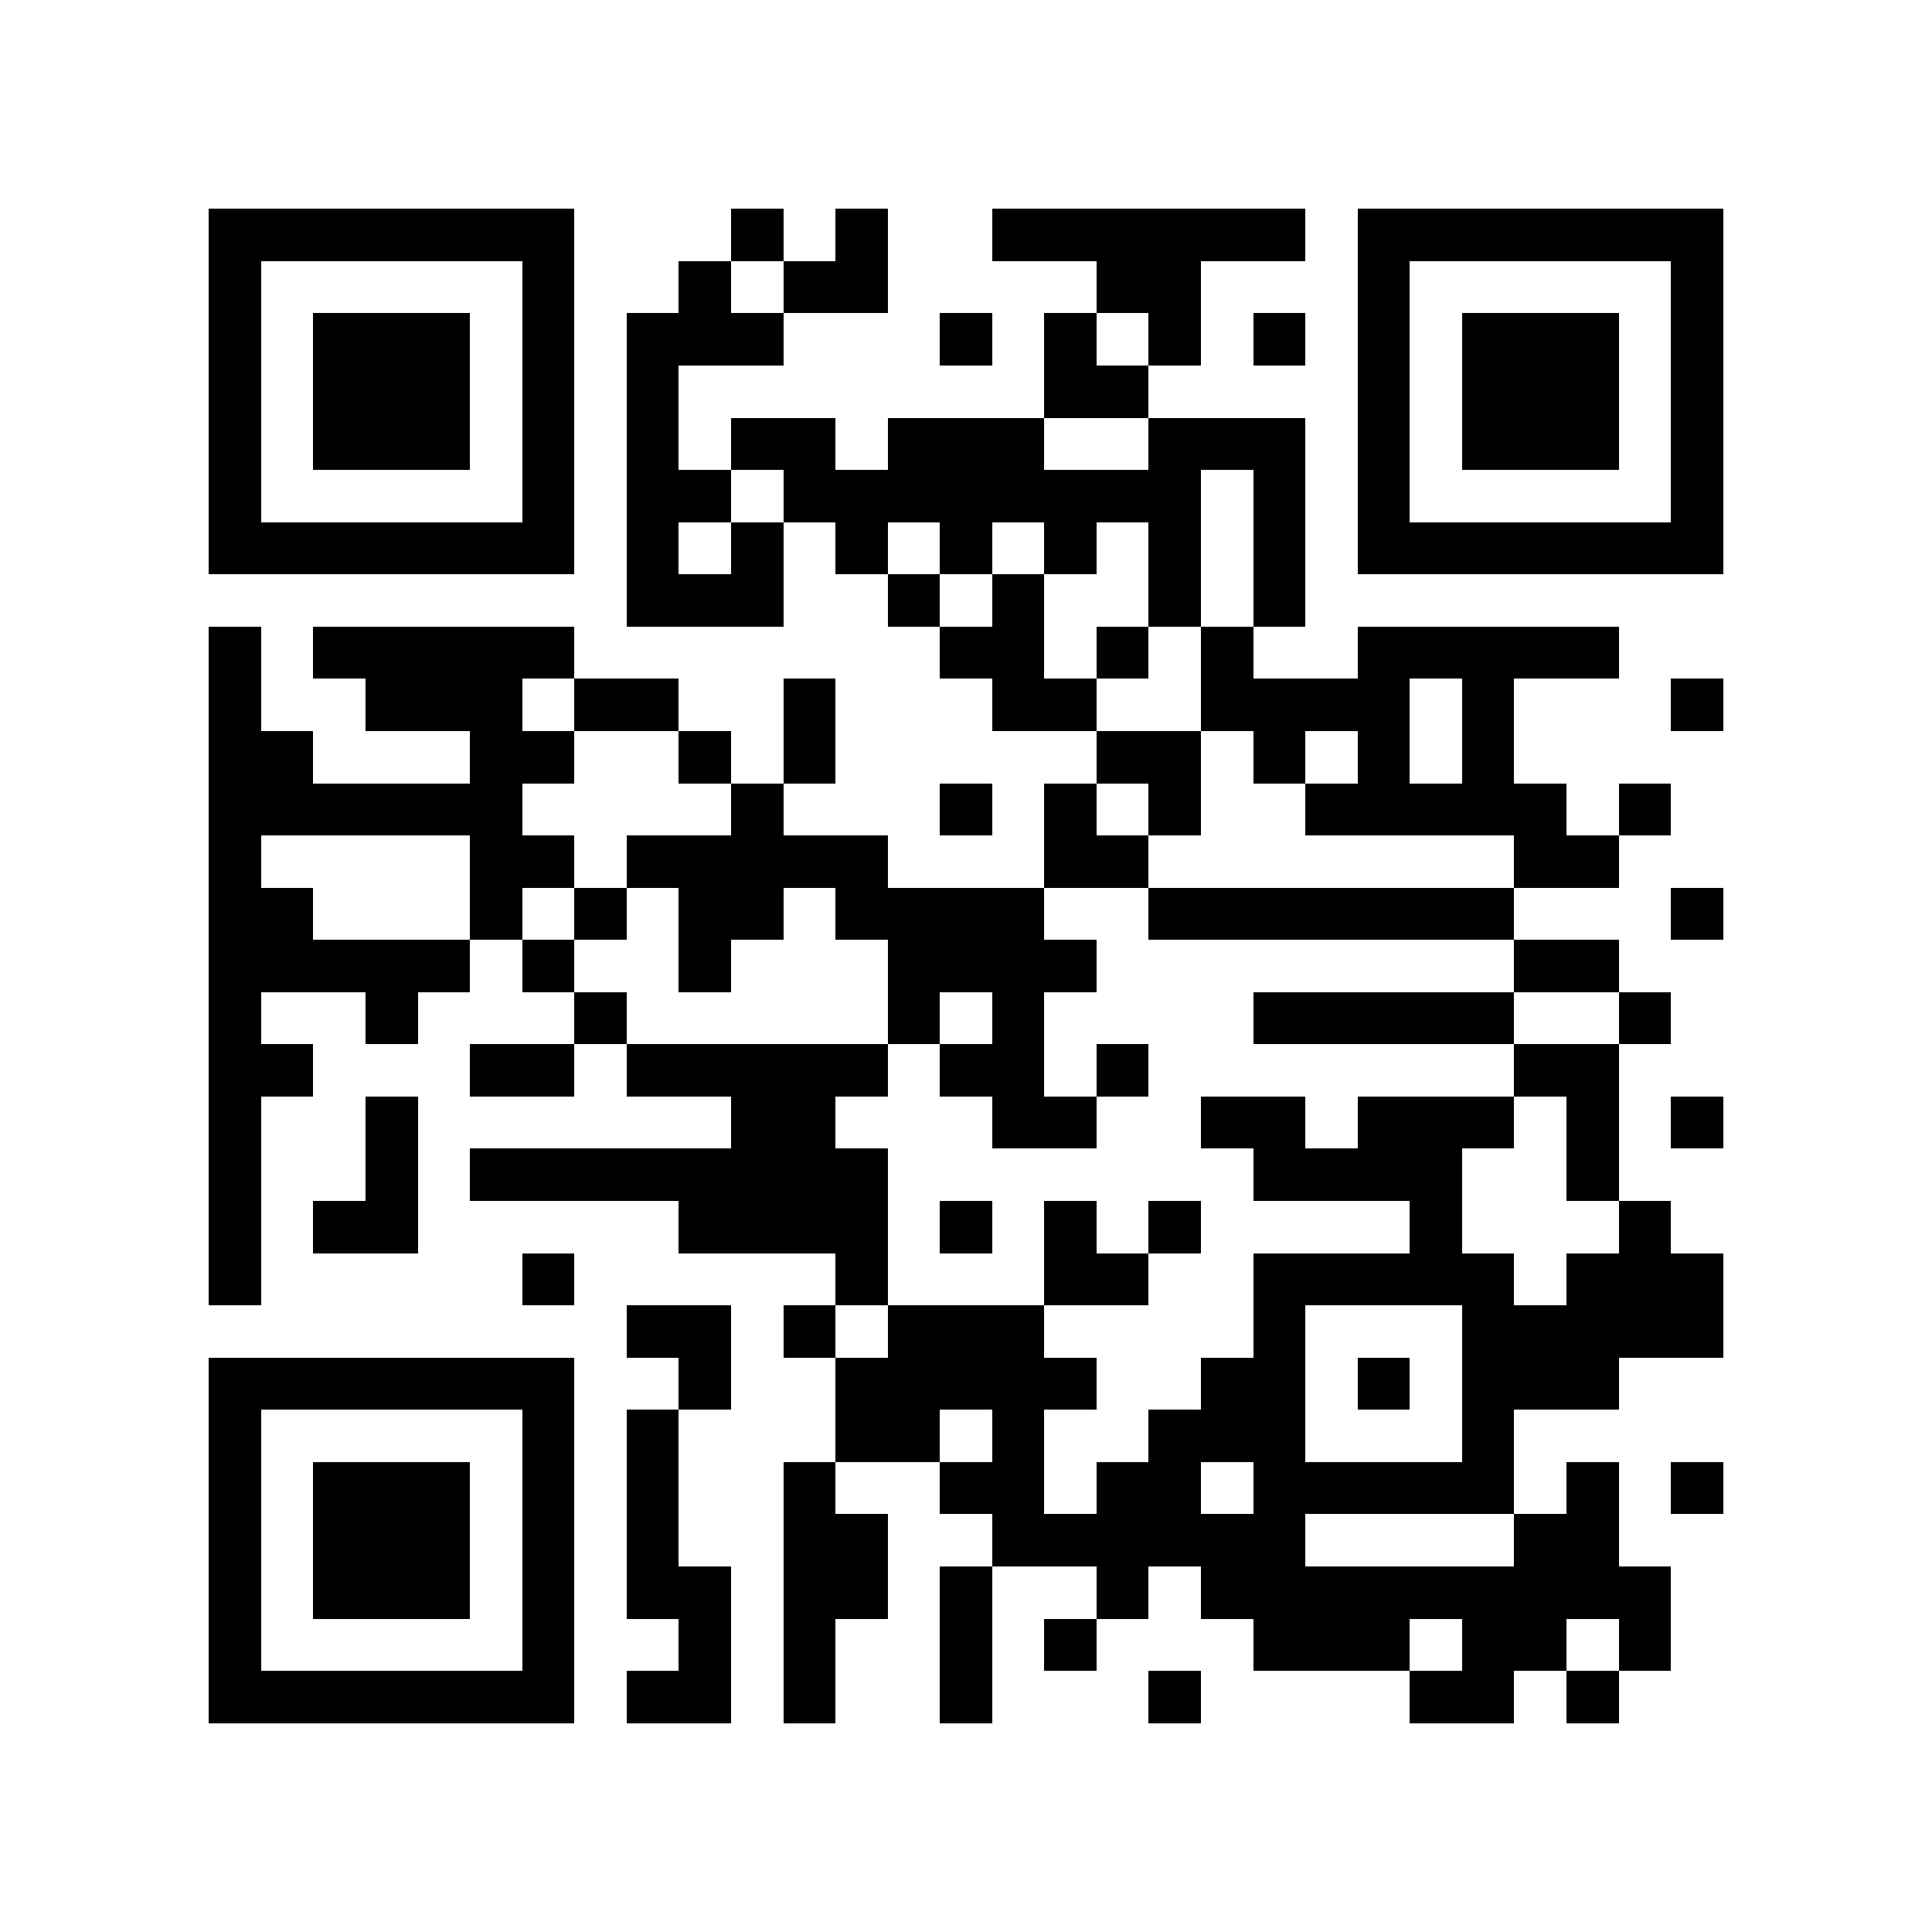 <svg xmlns="http://www.w3.org/2000/svg" viewBox="0 0 37 37" shape-rendering="crispEdges"><path fill="#ffffff" d="M0 0h37v37H0z"/><path stroke="#000000" d="M4 4.5h7m3 0h1m1 0h1m2 0h6m1 0h7M4 5.5h1m5 0h1m2 0h1m1 0h2m4 0h2m3 0h1m5 0h1M4 6.5h1m1 0h3m1 0h1m1 0h3m3 0h1m1 0h1m1 0h1m1 0h1m1 0h1m1 0h3m1 0h1M4 7.5h1m1 0h3m1 0h1m1 0h1m7 0h2m4 0h1m1 0h3m1 0h1M4 8.5h1m1 0h3m1 0h1m1 0h1m1 0h2m1 0h3m2 0h3m1 0h1m1 0h3m1 0h1M4 9.5h1m5 0h1m1 0h2m1 0h8m1 0h1m1 0h1m5 0h1M4 10.5h7m1 0h1m1 0h1m1 0h1m1 0h1m1 0h1m1 0h1m1 0h1m1 0h7M12 11.5h3m2 0h1m1 0h1m2 0h1m1 0h1M4 12.5h1m1 0h5m7 0h2m1 0h1m1 0h1m2 0h5M4 13.5h1m2 0h3m1 0h2m2 0h1m3 0h2m2 0h4m1 0h1m3 0h1M4 14.5h2m3 0h2m2 0h1m1 0h1m5 0h2m1 0h1m1 0h1m1 0h1M4 15.5h6m4 0h1m3 0h1m1 0h1m1 0h1m2 0h5m1 0h1M4 16.5h1m4 0h2m1 0h5m3 0h2m7 0h2M4 17.5h2m3 0h1m1 0h1m1 0h2m1 0h4m2 0h7m3 0h1M4 18.5h5m1 0h1m2 0h1m3 0h4m8 0h2M4 19.5h1m2 0h1m3 0h1m5 0h1m1 0h1m4 0h5m2 0h1M4 20.5h2m3 0h2m1 0h5m1 0h2m1 0h1m7 0h2M4 21.5h1m2 0h1m6 0h2m3 0h2m2 0h2m1 0h3m1 0h1m1 0h1M4 22.5h1m2 0h1m1 0h8m7 0h4m2 0h1M4 23.5h1m1 0h2m5 0h4m1 0h1m1 0h1m1 0h1m4 0h1m3 0h1M4 24.5h1m5 0h1m5 0h1m3 0h2m2 0h5m1 0h3M12 25.5h2m1 0h1m1 0h3m4 0h1m3 0h5M4 26.5h7m2 0h1m2 0h5m2 0h2m1 0h1m1 0h3M4 27.5h1m5 0h1m1 0h1m3 0h2m1 0h1m2 0h3m3 0h1M4 28.5h1m1 0h3m1 0h1m1 0h1m2 0h1m2 0h2m1 0h2m1 0h5m1 0h1m1 0h1M4 29.5h1m1 0h3m1 0h1m1 0h1m2 0h2m2 0h6m4 0h2M4 30.5h1m1 0h3m1 0h1m1 0h2m1 0h2m1 0h1m2 0h1m1 0h9M4 31.5h1m5 0h1m2 0h1m1 0h1m2 0h1m1 0h1m3 0h3m1 0h2m1 0h1M4 32.5h7m1 0h2m1 0h1m2 0h1m3 0h1m4 0h2m1 0h1"/></svg>
